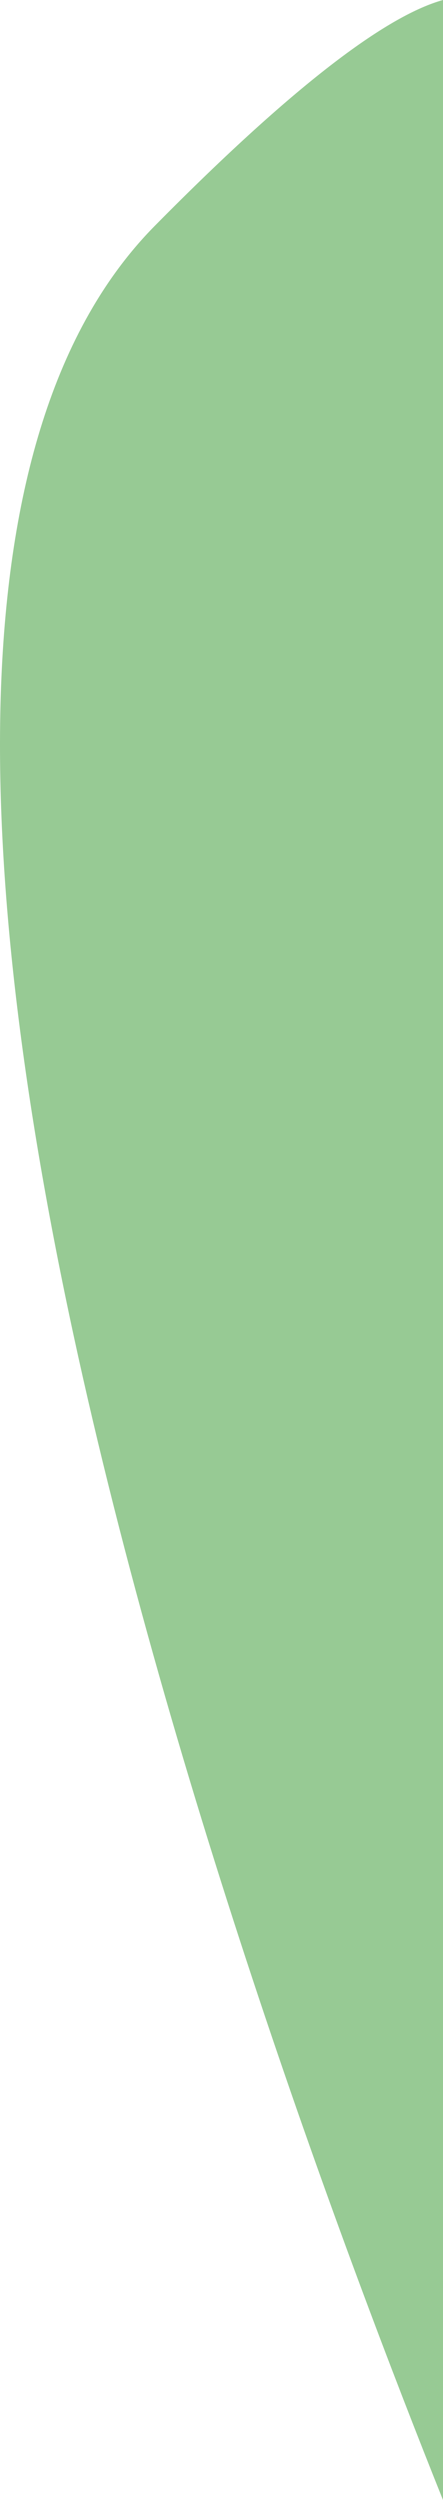 <svg id="Layer_1" data-name="Layer 1" xmlns="http://www.w3.org/2000/svg" viewBox="0 0 181.2 1021.48"><defs><style>.cls-1{fill:#97ca94;}</style></defs><path class="cls-1" d="M181.2,0c-21.6,6-58,31.65-117.9,92.29-166.12,168.22,38.21,730.51,117.9,929.19Z"/></svg>